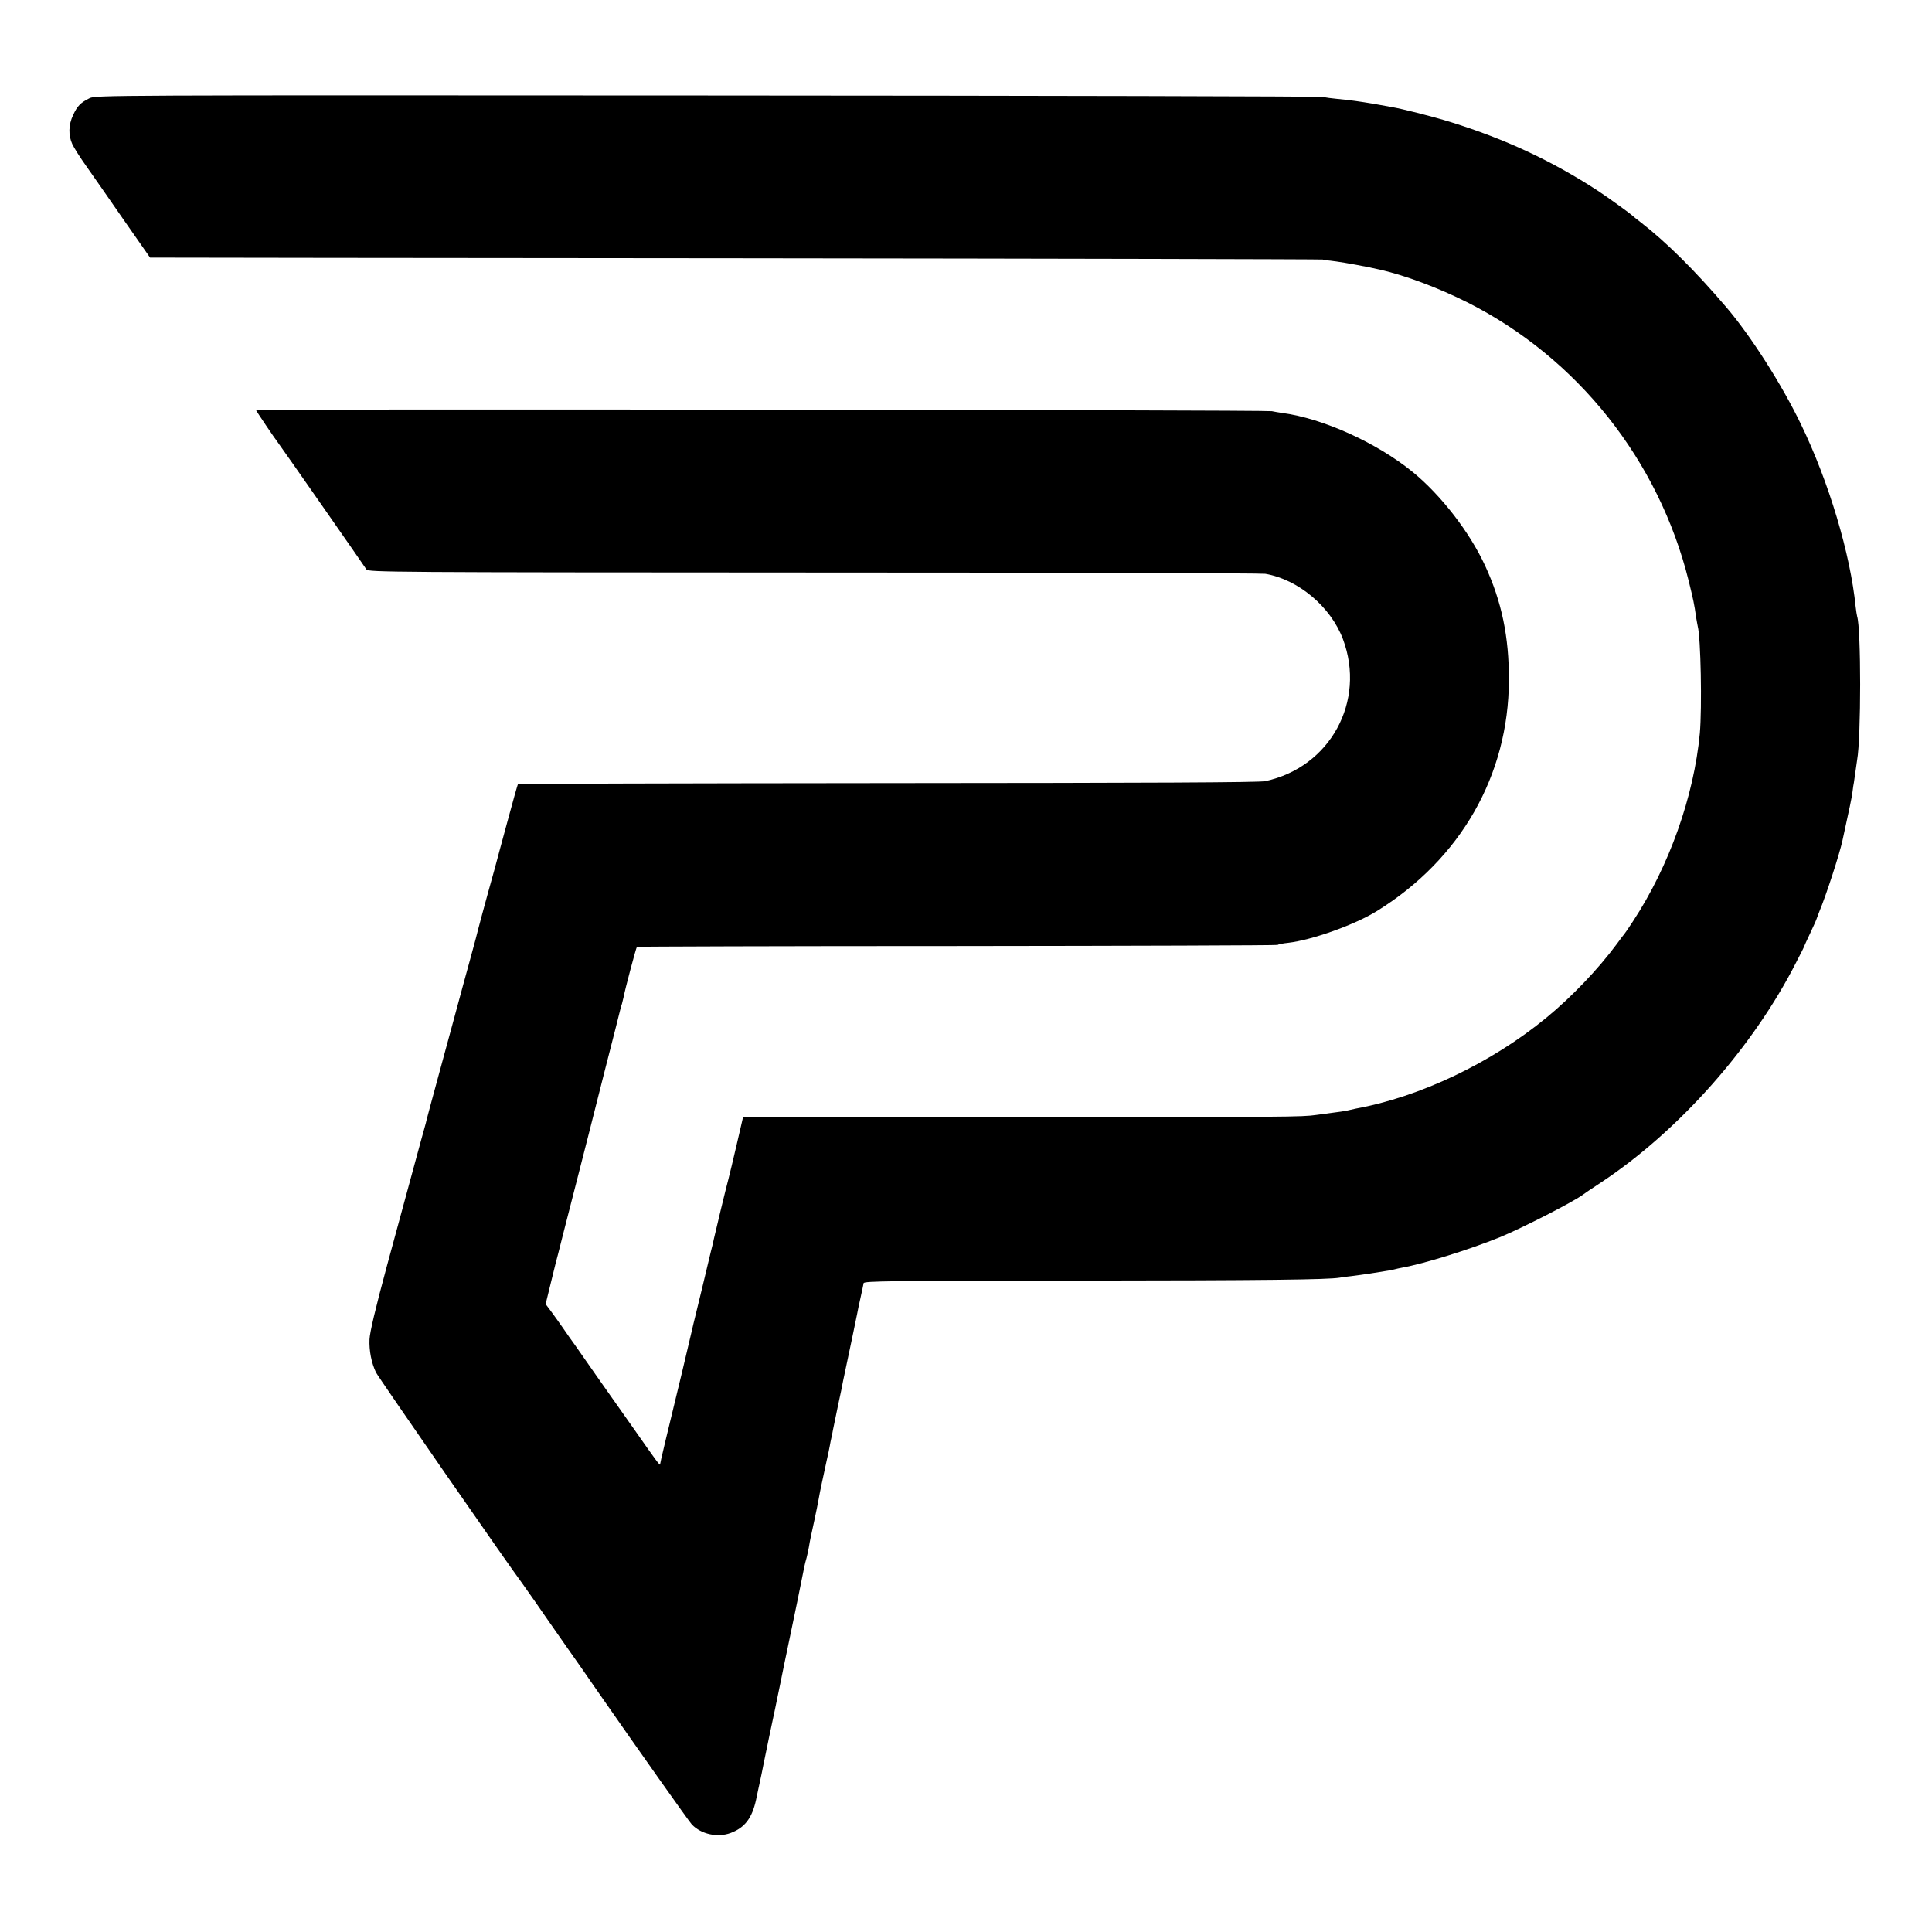 <?xml version="1.0" standalone="no"?>
<!DOCTYPE svg PUBLIC "-//W3C//DTD SVG 20010904//EN"
 "http://www.w3.org/TR/2001/REC-SVG-20010904/DTD/svg10.dtd">
<svg version="1.0" xmlns="http://www.w3.org/2000/svg"
 width="1200pt" height="1200pt" viewBox="0 0 1200 1200"
 preserveAspectRatio="xMidYMid meet">
<g transform="translate(0,1200) scale(0.1,-0.1)"
fill="#000000" stroke="none">
<path d="M556 11390 c-56 -28 -76 -48 -102 -105 -29 -61 -30 -125 -5 -180 10
-22 49 -84 87 -137 38 -54 143 -204 232 -333 l164 -235 41 0 c23 -1 1657 -2
3632 -4 1975 -2 3599 -6 3610 -8 11 -3 49 -8 85 -12 53 -7 190 -32 272 -51
158 -36 360 -112 542 -203 684 -345 1189 -981 1375 -1731 28 -114 35 -145 46
-226 4 -22 8 -47 10 -55 19 -71 27 -504 13 -665 -37 -392 -190 -824 -415
-1167 -26 -40 -50 -75 -53 -78 -3 -3 -25 -32 -49 -65 -114 -154 -279 -327
-436 -456 -340 -280 -785 -492 -1185 -565 -14 -3 -32 -7 -40 -9 -16 -5 -51
-10 -204 -30 -91 -13 -164 -13 -1861 -14 l-1700 -1 -39 -168 c-21 -92 -45
-189 -52 -217 -14 -51 -82 -333 -90 -370 -2 -11 -10 -47 -19 -80 -8 -33 -33
-136 -55 -230 -23 -93 -43 -177 -45 -185 -2 -8 -11 -44 -19 -80 -8 -36 -35
-148 -59 -250 -101 -416 -137 -567 -137 -575 0 -11 -23 20 -163 220 -70 99
-133 189 -141 200 -8 11 -54 76 -102 145 -48 69 -104 148 -123 176 -20 27 -54
76 -76 108 -22 32 -55 77 -73 102 l-33 44 36 147 c20 82 38 155 41 163 2 8 19
76 38 150 19 74 60 234 91 355 31 121 58 227 60 235 2 8 47 186 100 395 54
209 98 385 99 390 1 6 5 19 9 30 3 11 8 31 11 45 7 41 77 305 82 309 2 2 896
5 1986 5 1091 1 1988 4 1993 7 6 4 35 10 66 13 148 17 417 113 554 199 518
322 815 842 817 1432 1 268 -44 487 -148 712 -96 208 -273 437 -449 581 -223
182 -560 334 -811 367 -21 3 -50 8 -64 11 -27 8 -6310 15 -6310 7 0 -4 116
-176 137 -203 15 -19 534 -763 549 -787 10 -17 150 -18 2775 -19 1520 0 2784
-4 2808 -8 205 -35 406 -204 482 -405 145 -387 -79 -797 -483 -883 -38 -8
-698 -11 -2345 -12 -1260 -1 -2294 -4 -2296 -6 -2 -3 -32 -108 -66 -235 -34
-126 -71 -261 -81 -300 -55 -196 -105 -383 -115 -425 -2 -8 -19 -71 -38 -140
-19 -69 -65 -237 -102 -375 -37 -137 -83 -306 -102 -375 -19 -69 -36 -132 -38
-140 -2 -8 -9 -35 -16 -60 -7 -25 -13 -50 -14 -55 -2 -6 -14 -53 -29 -105 -40
-146 -95 -349 -212 -780 -73 -270 -107 -415 -109 -459 -3 -70 12 -146 40 -205
14 -29 829 -1205 907 -1308 7 -10 44 -62 81 -115 37 -54 123 -177 190 -273 68
-96 148 -211 178 -255 271 -390 586 -835 606 -857 58 -61 160 -83 241 -53 88
33 133 92 158 206 8 41 18 83 20 94 6 24 23 110 30 145 4 22 60 290 69 330 2
8 17 85 35 170 17 85 33 162 35 170 41 194 105 506 111 540 3 14 9 39 14 55 4
17 11 46 14 65 8 49 12 65 35 171 11 52 23 110 26 129 6 37 26 130 50 240 8
36 17 76 19 90 2 14 7 36 10 50 3 14 8 36 10 50 3 14 17 81 31 150 15 69 29
136 31 150 4 19 46 217 58 275 10 46 26 125 30 145 2 14 12 59 21 100 9 41 18
82 19 90 3 13 158 15 1322 16 1192 1 1559 6 1634 18 14 3 48 7 75 10 28 3 79
11 115 16 36 6 81 13 100 16 19 2 43 7 52 10 10 3 30 7 45 10 139 25 418 112
608 189 141 58 467 225 520 267 6 5 55 38 110 74 483 320 944 840 1212 1368
26 50 48 93 48 96 1 3 18 41 39 85 21 44 39 85 40 90 2 6 9 24 15 40 44 105
127 361 145 445 44 201 57 262 62 300 3 25 7 52 9 60 1 8 6 40 10 70 4 30 9
62 10 70 25 137 25 818 0 892 -2 7 -6 33 -9 58 -33 330 -166 776 -340 1135
-120 249 -312 549 -462 725 -198 232 -374 406 -534 530 -25 19 -47 37 -50 40
-10 11 -157 117 -215 155 -287 187 -575 321 -915 427 -110 34 -297 82 -370 94
-14 3 -61 11 -105 19 -91 15 -144 23 -230 31 -33 3 -71 8 -85 12 -14 4 -1735
8 -3825 9 -3759 2 -3800 2 -3839 -17z"/>
</g>
</svg>
